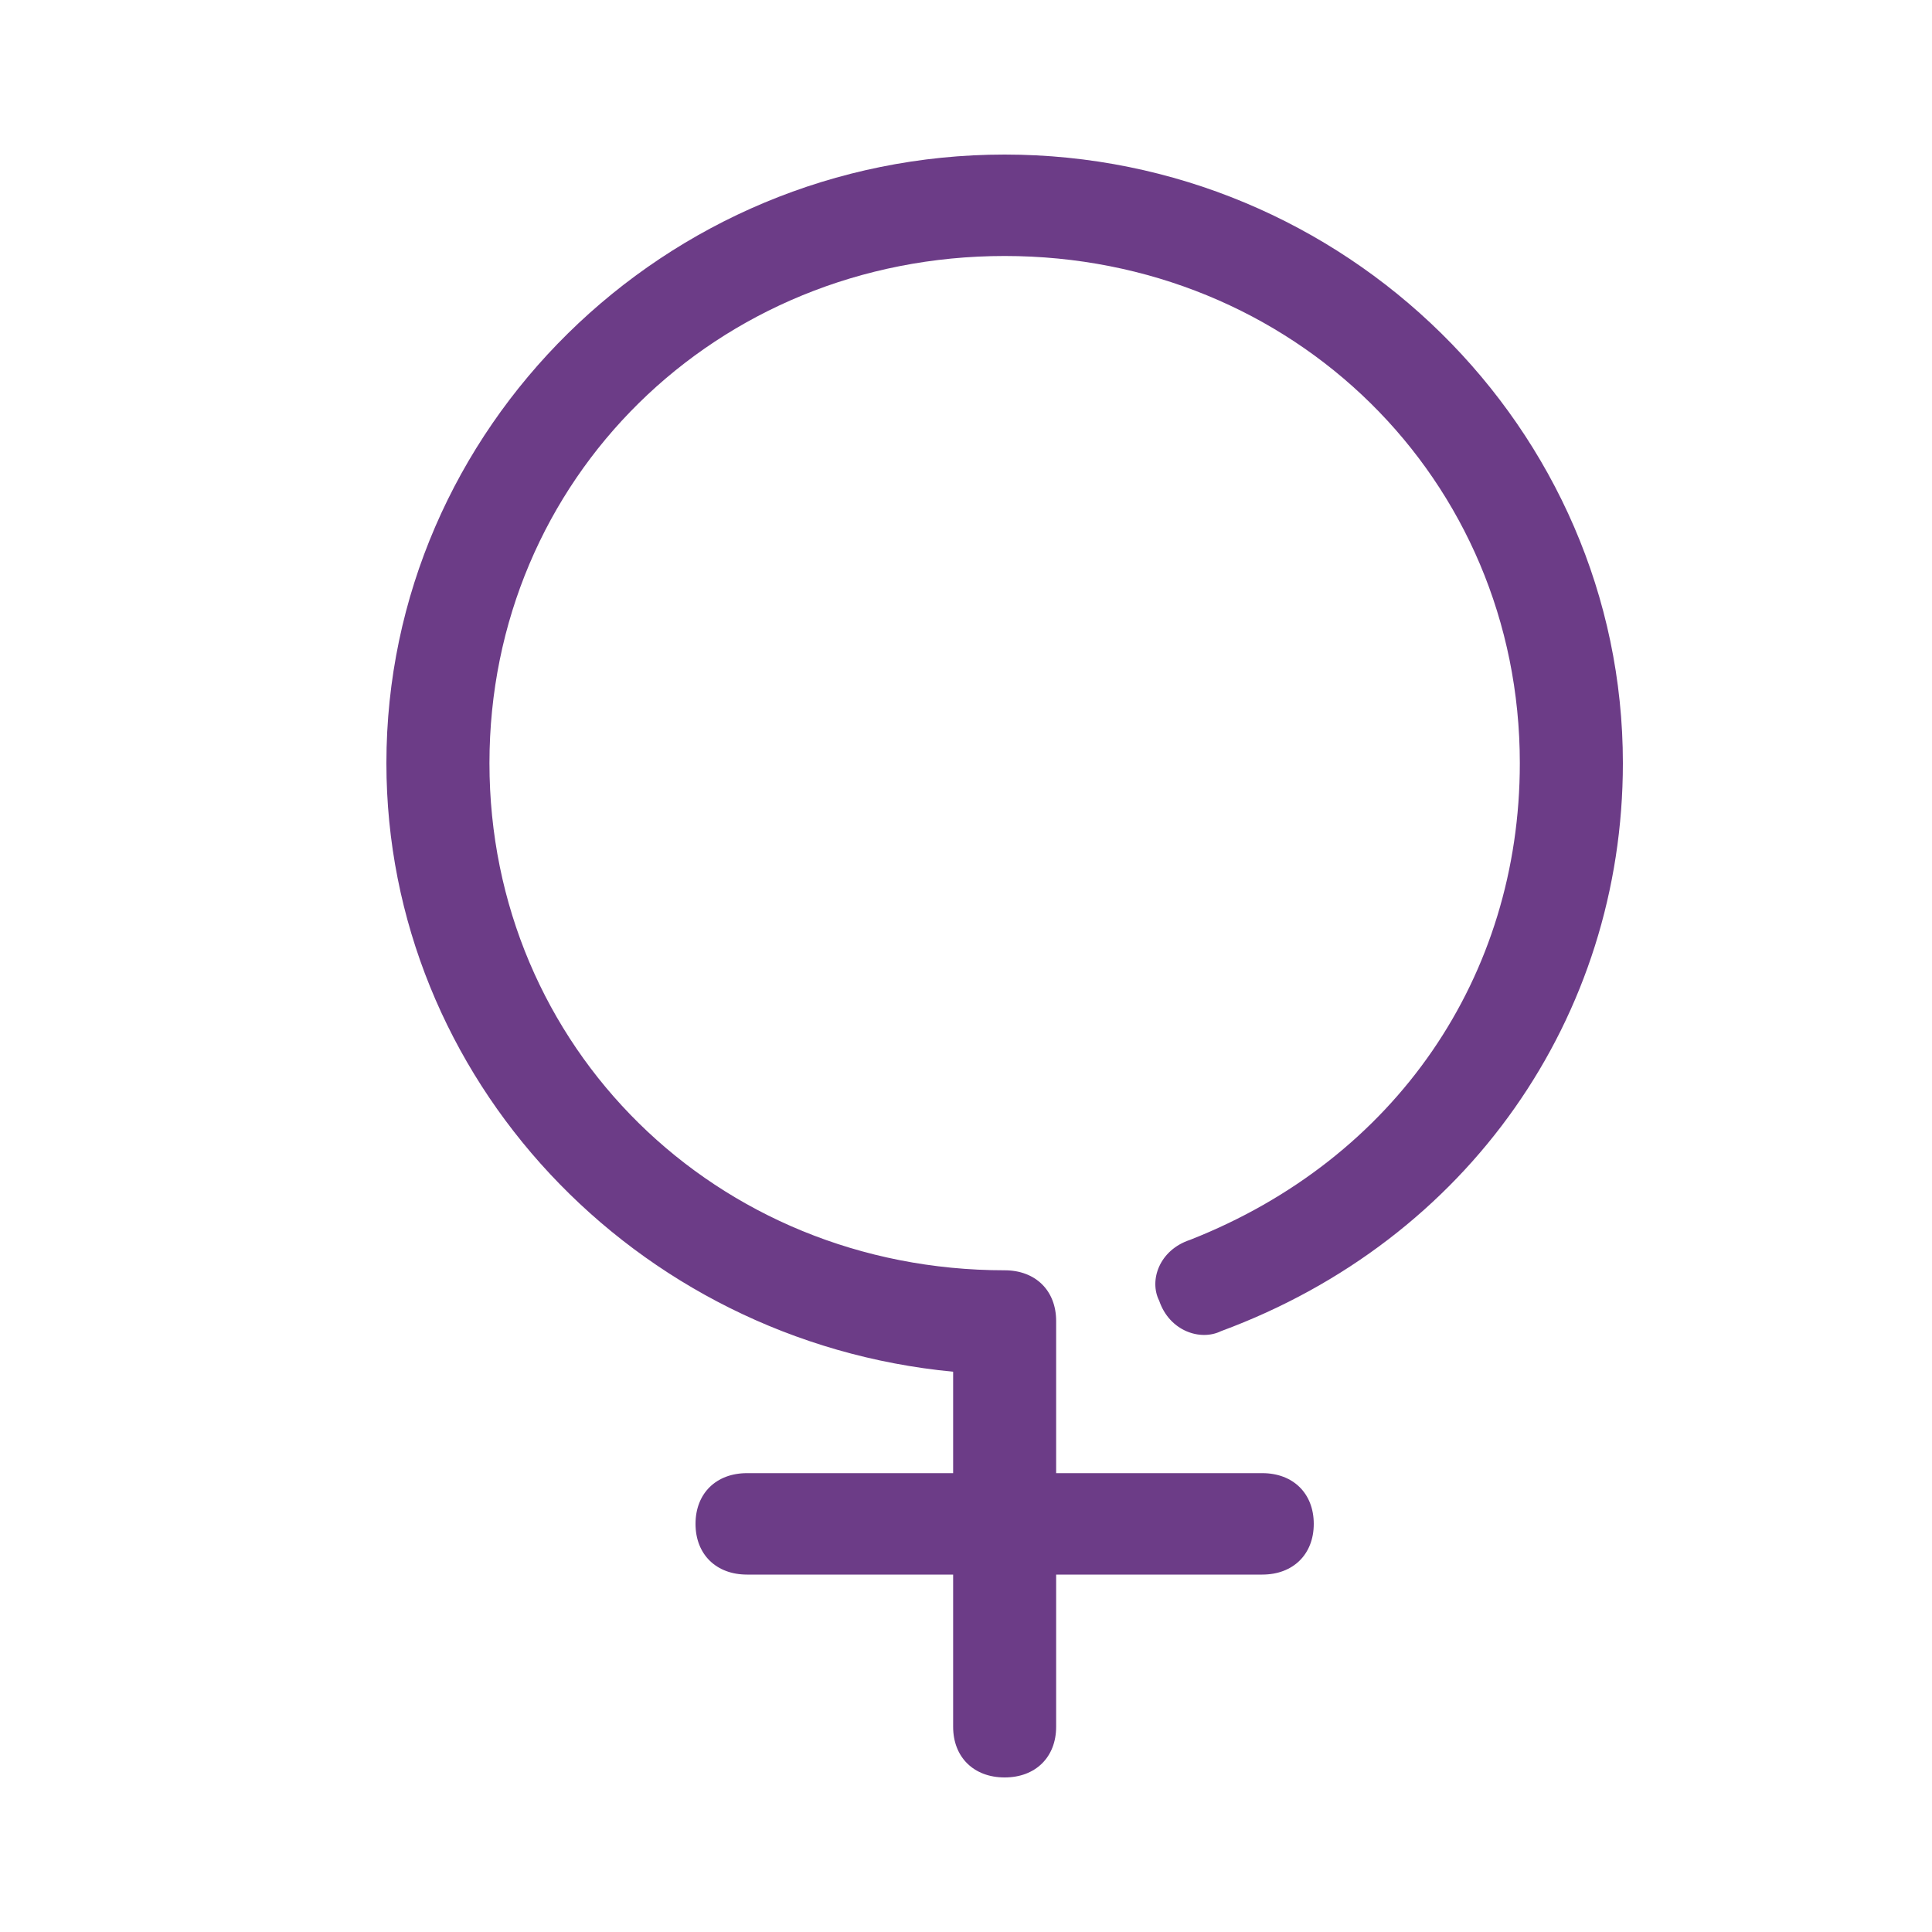 <svg width="50" height="50" viewBox="0 0 50 50" fill="none" xmlns="http://www.w3.org/2000/svg">
<path d="M30.8 32.087C30 32.35 29.733 33.138 30 33.663C30.267 34.45 31.067 34.712 31.6 34.45C38 32.087 42 26.312 42 19.75C42 11.088 34.8 4 26 4C17.2 4 10 11.088 10 19.75C10 27.887 16.4 34.712 24.667 35.5V38.125H19.333C18.533 38.125 18 38.65 18 39.438C18 40.225 18.533 40.75 19.333 40.75H24.667V44.688C24.667 45.475 25.2 46 26 46C26.8 46 27.333 45.475 27.333 44.688V40.75H32.667C33.467 40.75 34 40.225 34 39.438C34 38.65 33.467 38.125 32.667 38.125H27.333V34.188C27.333 33.4 26.8 32.875 26 32.875C18.533 32.875 12.667 27.1 12.667 19.75C12.667 12.4 18.533 6.625 26 6.625C33.467 6.625 39.333 12.4 39.333 19.75C39.333 25.262 36.133 29.988 30.8 32.087Z" fill="#6C3C87"/>
</svg>
